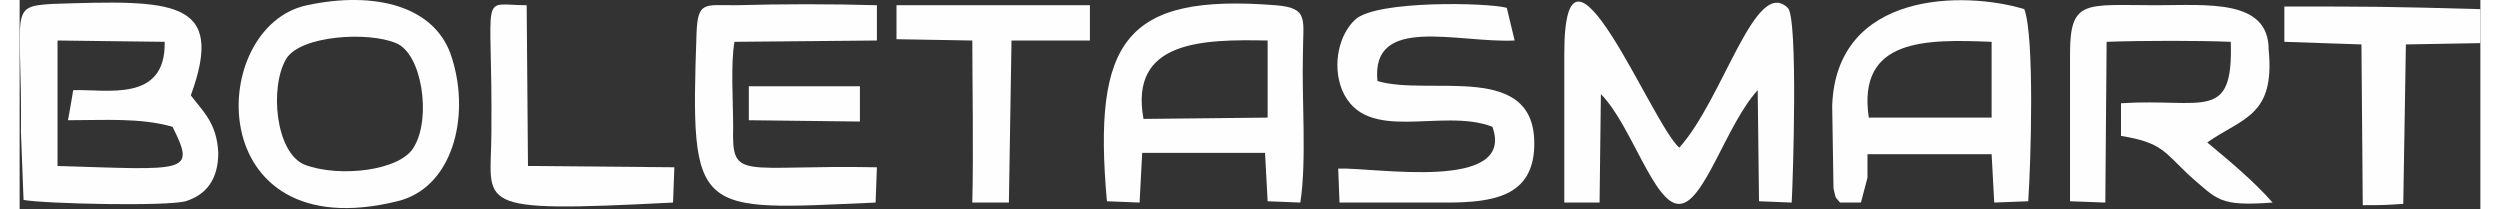 <?xml version="1.0" encoding="UTF-8"?>
<!DOCTYPE svg PUBLIC "-//W3C//DTD SVG 1.1//EN" "http://www.w3.org/Graphics/SVG/1.1/DTD/svg11.dtd">
<!-- Creator: CorelDRAW 2018 (64 Bit) -->
<svg xmlns="http://www.w3.org/2000/svg" xml:space="preserve" width="275px" height="23px" version="1.1" style="shape-rendering:geometricPrecision; text-rendering:geometricPrecision; image-rendering:optimizeQuality; fill-rule:evenodd; clip-rule:evenodd"
viewBox="0 0 18.83 1.6"
 xmlns:xlink="http://www.w3.org/1999/xlink">
 <rect x="0" y="0" width="18.83" height="1.6" fill="#333333" stroke="none"/>
 <defs>
  <style type="text/css">
   <![CDATA[
    .fil0 {fill:#FEFEFE}
   ]]>
  </style>
 </defs>
 <g id="Capa_x0020_1">
  <g id="_1954249194144">
   <path class="fil0" d="M0.29 0.31l0.82 0.01c0.01,0.47 -0.45,0.36 -0.7,0.37 -0.02,0.12 -0.02,0.12 -0.04,0.23 0.29,0 0.55,-0.02 0.8,0.05 0.18,0.36 0.11,0.33 -0.88,0.3l0 -0.96zm-0.28 0.7l0.02 0.52c0.17,0.03 1.09,0.05 1.24,0.01 0.16,-0.05 0.25,-0.17 0.25,-0.37 -0.01,-0.23 -0.12,-0.32 -0.21,-0.44 0.27,-0.74 -0.14,-0.73 -1.06,-0.7 -0.34,0.02 -0.23,0.05 -0.24,0.98z"/>
   <path class="fil0" d="M11.82 0.41l0 1.14 0.27 0 0.01 -0.83c0.23,0.23 0.41,0.85 0.6,0.84 0.19,0 0.36,-0.61 0.6,-0.87l0.01 0.85 0.25 0.01c0.01,-0.17 0.05,-1.42 -0.03,-1.49 -0.25,-0.24 -0.49,0.69 -0.83,1.07 -0.21,-0.18 -0.88,-1.87 -0.88,-0.72z"/>
   <path class="fil0" d="M15.69 0.41l0 1.13 0.27 0.01 0.01 -1.23c0.27,-0.01 0.72,-0.01 0.95,0 0.02,0.62 -0.21,0.43 -0.84,0.47l0 0.25c0.31,0.05 0.33,0.12 0.52,0.3 0.22,0.19 0.23,0.24 0.64,0.21 -0.14,-0.16 -0.32,-0.31 -0.5,-0.46 0.27,-0.19 0.52,-0.2 0.47,-0.71 0,-0.39 -0.47,-0.34 -0.86,-0.34 -0.54,0 -0.66,-0.05 -0.66,0.37z"/>
   <path class="fil0" d="M13.93 1.55l0.16 0 0.05 -0.19c0,-0.04 0,-0.11 0,-0.18l0.95 0 0.02 0.37 0.26 -0.01c0.02,-0.28 0.05,-1.26 -0.03,-1.47 -0.46,-0.14 -1.44,-0.14 -1.47,0.74l0.01 0.63c0.02,0.09 0.01,0.06 0.05,0.11zm1.16 -0.65l0 -0.58c-0.5,-0.02 -1.03,-0.03 -0.94,0.58l0.94 0z"/>
   <path class="fil0" d="M8.6 0.91c-0.11,-0.6 0.45,-0.61 0.95,-0.6l0 0.59 -0.95 0.01zm-0.28 0.63l0.25 0.01 0.02 -0.38 0.94 0 0.02 0.37 0.25 0.01c0.05,-0.32 0.01,-0.8 0.02,-1.14 0,-0.26 0.05,-0.35 -0.21,-0.37 -1.15,-0.09 -1.4,0.27 -1.29,1.5z"/>
   <path class="fil0" d="M3.02 1.12c-0.1,0.19 -0.58,0.24 -0.84,0.14 -0.22,-0.09 -0.27,-0.59 -0.14,-0.81 0.11,-0.18 0.63,-0.21 0.84,-0.12 0.2,0.08 0.27,0.57 0.14,0.79zm-0.82 -1.08c-0.77,0.16 -0.81,1.87 0.69,1.5 0.42,-0.1 0.56,-0.64 0.42,-1.09 -0.12,-0.41 -0.6,-0.52 -1.11,-0.41z"/>
   <path class="fil0" d="M11.27 0.97c0.18,0.5 -0.9,0.31 -1.18,0.32l0.01 0.26 0.82 0c0.36,0 0.66,-0.05 0.67,-0.43 0.02,-0.66 -0.8,-0.38 -1.2,-0.5 -0.05,-0.51 0.61,-0.29 1.05,-0.31l-0.06 -0.25c-0.14,-0.04 -1,-0.06 -1.16,0.09 -0.12,0.11 -0.18,0.34 -0.1,0.54 0.18,0.42 0.76,0.13 1.15,0.28z"/>
   <path class="fil0" d="M6.55 1.55l0.01 -0.27c-1.05,-0.02 -1.11,0.11 -1.1,-0.31 0,-0.19 -0.02,-0.48 0.01,-0.65l1.09 -0.01 0 -0.27c-0.35,-0.01 -0.72,-0.01 -1.08,0 -0.24,0 -0.29,-0.03 -0.3,0.21 -0.05,1.42 -0.01,1.36 1.37,1.3z"/>
   <path class="fil0" d="M6.71 0.3l0.58 0.01c0,0.26 0.01,0.86 0,1.24l0.28 0 0.02 -1.24 0.6 0 0 -0.27 -1.48 0 0 0.26z"/>
   <path class="fil0" d="M3.61 1.01c0,0.57 -0.18,0.62 1.39,0.54l0.01 -0.27 -1.12 -0.01 -0.01 -1.23c-0.37,0 -0.26,-0.14 -0.27,0.97z"/>
   <path class="fil0" d="M17.33 0.05l0 0.27 0.59 0.02 0.01 1.23c0.15,0 0.16,0 0.31,-0.01l0.02 -1.22 0.57 -0.01 0 -0.26c-0.73,-0.02 -0.8,-0.02 -1.5,-0.02z"/>
   <polygon class="fil0" points="5.58,0.92 6.43,0.93 6.43,0.66 5.58,0.66 "/>
  </g>
 </g>
</svg>

